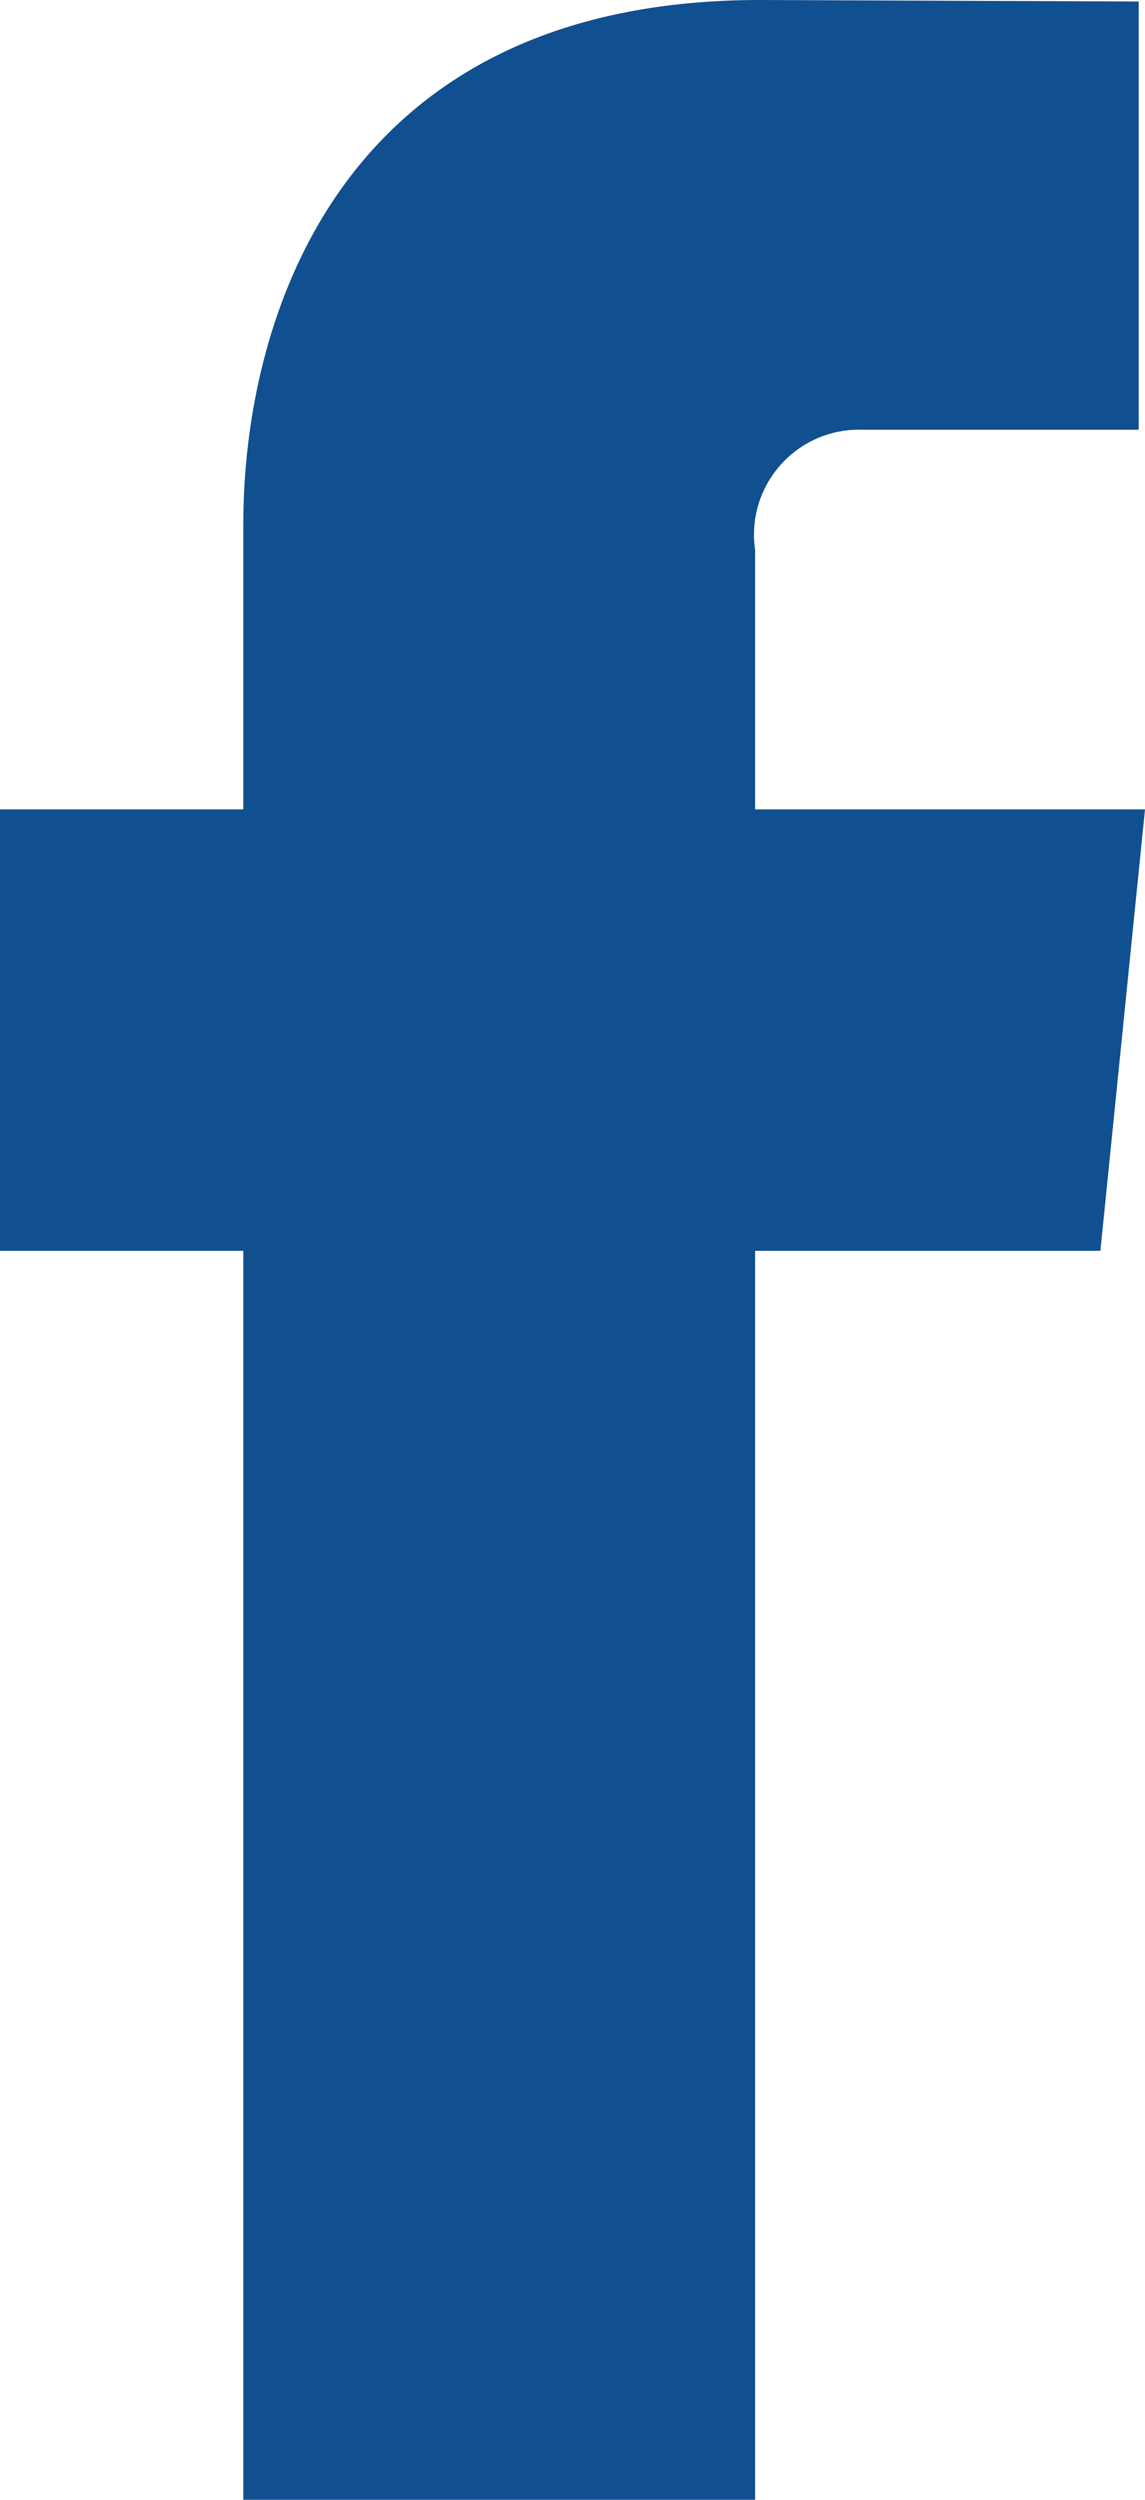 <?xml version="1.0" encoding="utf-8"?>
<!-- Generator: Adobe Illustrator 16.0.0, SVG Export Plug-In . SVG Version: 6.00 Build 0)  -->
<!DOCTYPE svg PUBLIC "-//W3C//DTD SVG 1.1//EN" "http://www.w3.org/Graphics/SVG/1.1/DTD/svg11.dtd">
<svg version="1.1" id="Vrstva_1" xmlns="http://www.w3.org/2000/svg" xmlns:xlink="http://www.w3.org/1999/xlink" x="0px" y="0px"
	 width="22px" height="48px" viewBox="0 0 22 48" enable-background="new 0 0 22 48" xml:space="preserve">
<path id="Facebook" fill="#104F90" d="M22,15.542h-7.491v-4.981c-0.163-1.101,0.599-2.125,1.698-2.289
	c0.128-0.019,0.257-0.025,0.386-0.02h5.286V0.029L14.6,0C6.514,0,4.675,6.134,4.675,10.06v5.482H0v8.476h4.675V48h9.834V24.018
	h6.634L22,15.542"/>
</svg>
